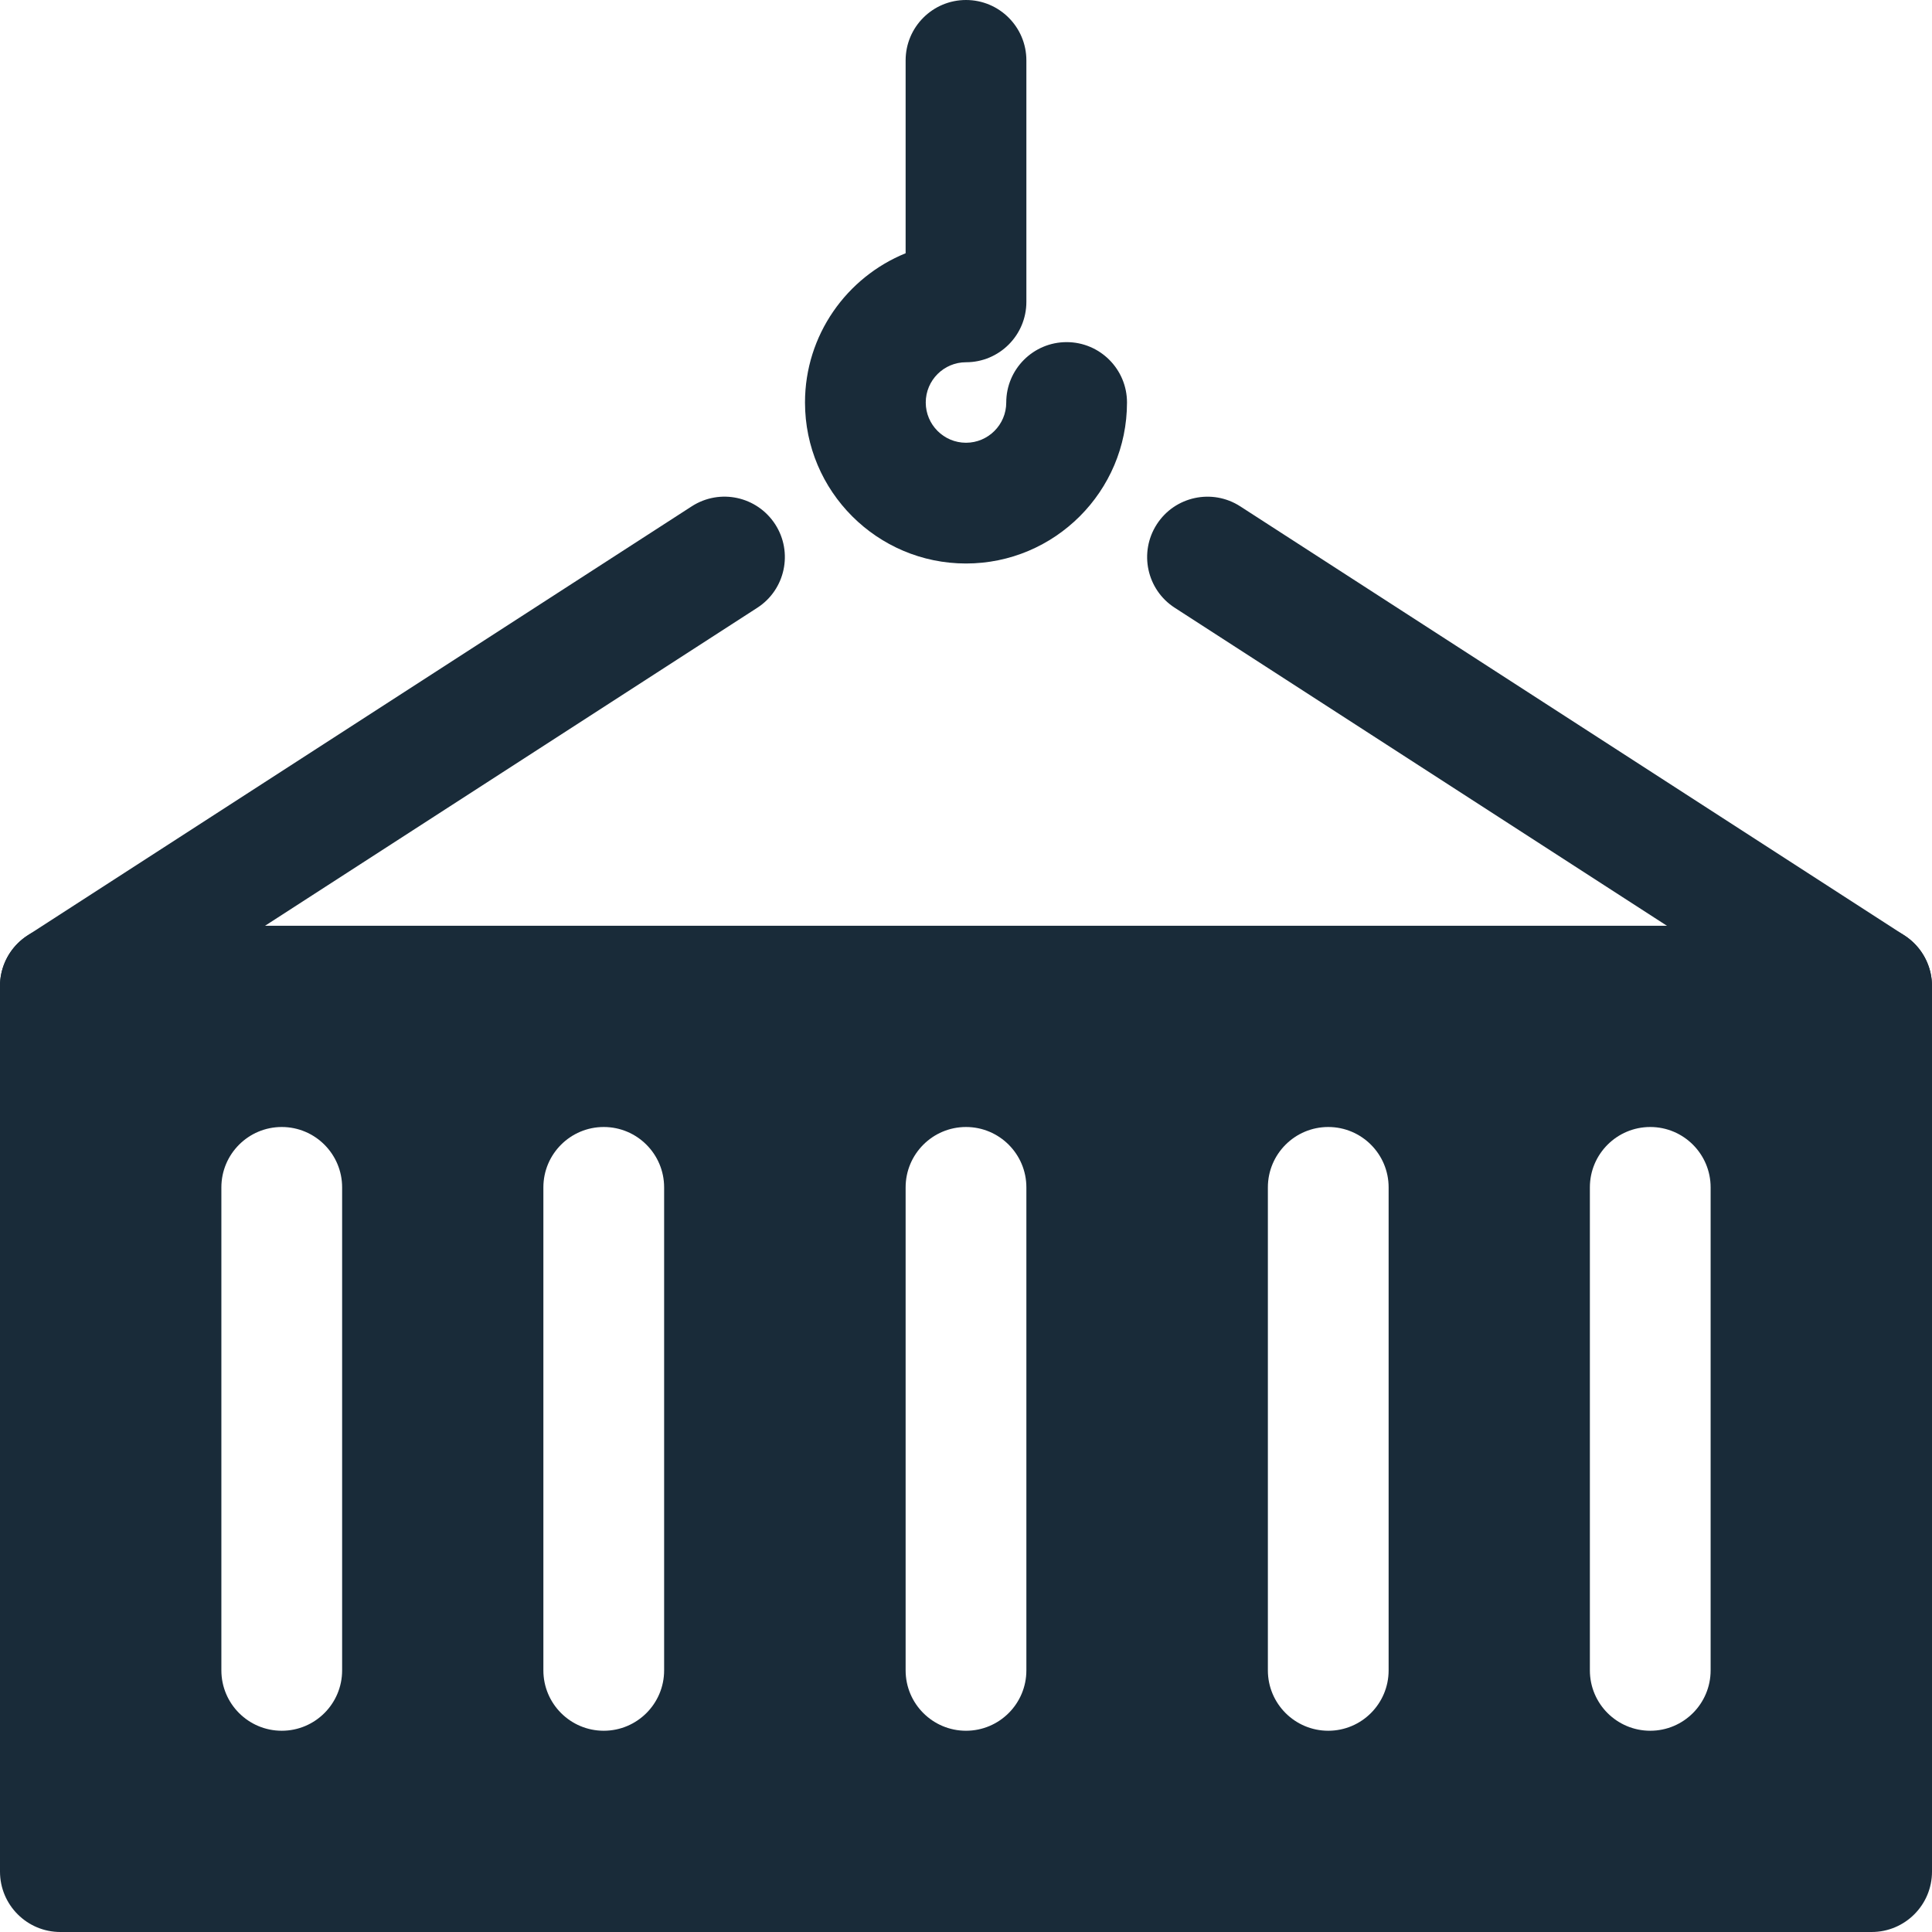 <?xml version="1.0" encoding="UTF-8"?> <svg xmlns="http://www.w3.org/2000/svg" width="36" height="36" viewBox="0 0 36 36" fill="none"><g clip-path="url(#clip0_175_2553)"><path d="M18 10.5C16.346 10.5 15 9.155 15 7.5C15 6.243 15.777 5.165 16.875 4.719V1.125C16.875 0.504 17.379 0 18 0C18.621 0 19.125 0.504 19.125 1.125V5.625C19.125 6.246 18.621 6.75 18 6.75C17.587 6.75 17.25 7.086 17.25 7.5C17.25 7.914 17.587 8.25 18 8.25C18.413 8.25 18.75 7.914 18.75 7.5C18.75 6.879 19.254 6.375 19.875 6.375C20.496 6.375 21 6.879 21 7.5C21 9.155 19.654 10.5 18 10.5Z" fill="#192B39"></path><path d="M34.873 19.5C34.663 19.5 34.453 19.442 34.264 19.32L21.89 11.325C21.367 10.988 21.219 10.292 21.555 9.77C21.891 9.248 22.588 9.098 23.11 9.435L35.486 17.43C36.008 17.768 36.156 18.464 35.82 18.986C35.604 19.319 35.242 19.5 34.873 19.5Z" fill="#192B39"></path><path d="M1.126 19.5C0.757 19.5 0.396 19.319 0.18 18.985C-0.158 18.463 -0.008 17.767 0.514 17.43L12.889 9.435C13.415 9.096 14.107 9.249 14.445 9.77C14.781 10.291 14.633 10.988 14.111 11.325L1.735 19.32C1.546 19.442 1.335 19.5 1.126 19.5Z" fill="#192B39"></path><path d="M34.875 17.25H1.125C0.504 17.25 0 17.754 0 18.375V34.875C0 35.496 0.504 36 1.125 36H34.875C35.496 36 36 35.496 36 34.875V18.375C36 17.754 35.496 17.25 34.875 17.25ZM6.375 31.125C6.375 31.746 5.871 32.25 5.25 32.25C4.629 32.25 4.125 31.746 4.125 31.125V22.125C4.125 21.504 4.629 21 5.25 21C5.871 21 6.375 21.504 6.375 22.125V31.125ZM12.375 31.125C12.375 31.746 11.871 32.25 11.25 32.25C10.629 32.25 10.125 31.746 10.125 31.125V22.125C10.125 21.504 10.629 21 11.25 21C11.871 21 12.375 21.504 12.375 22.125V31.125ZM19.125 31.125C19.125 31.746 18.621 32.25 18 32.25C17.379 32.25 16.875 31.746 16.875 31.125V22.125C16.875 21.504 17.379 21 18 21C18.621 21 19.125 21.504 19.125 22.125V31.125ZM25.875 31.125C25.875 31.746 25.371 32.25 24.75 32.25C24.129 32.25 23.625 31.746 23.625 31.125V22.125C23.625 21.504 24.129 21 24.75 21C25.371 21 25.875 21.504 25.875 22.125V31.125ZM31.875 31.125C31.875 31.746 31.371 32.25 30.75 32.25C30.129 32.25 29.625 31.746 29.625 31.125V22.125C29.625 21.504 30.129 21 30.75 21C31.371 21 31.875 21.504 31.875 22.125V31.125Z" fill="#192B39"></path></g><defs><clipPath id="clip0_175_2553"><rect width="36" height="36" fill="white"></rect></clipPath></defs></svg> 